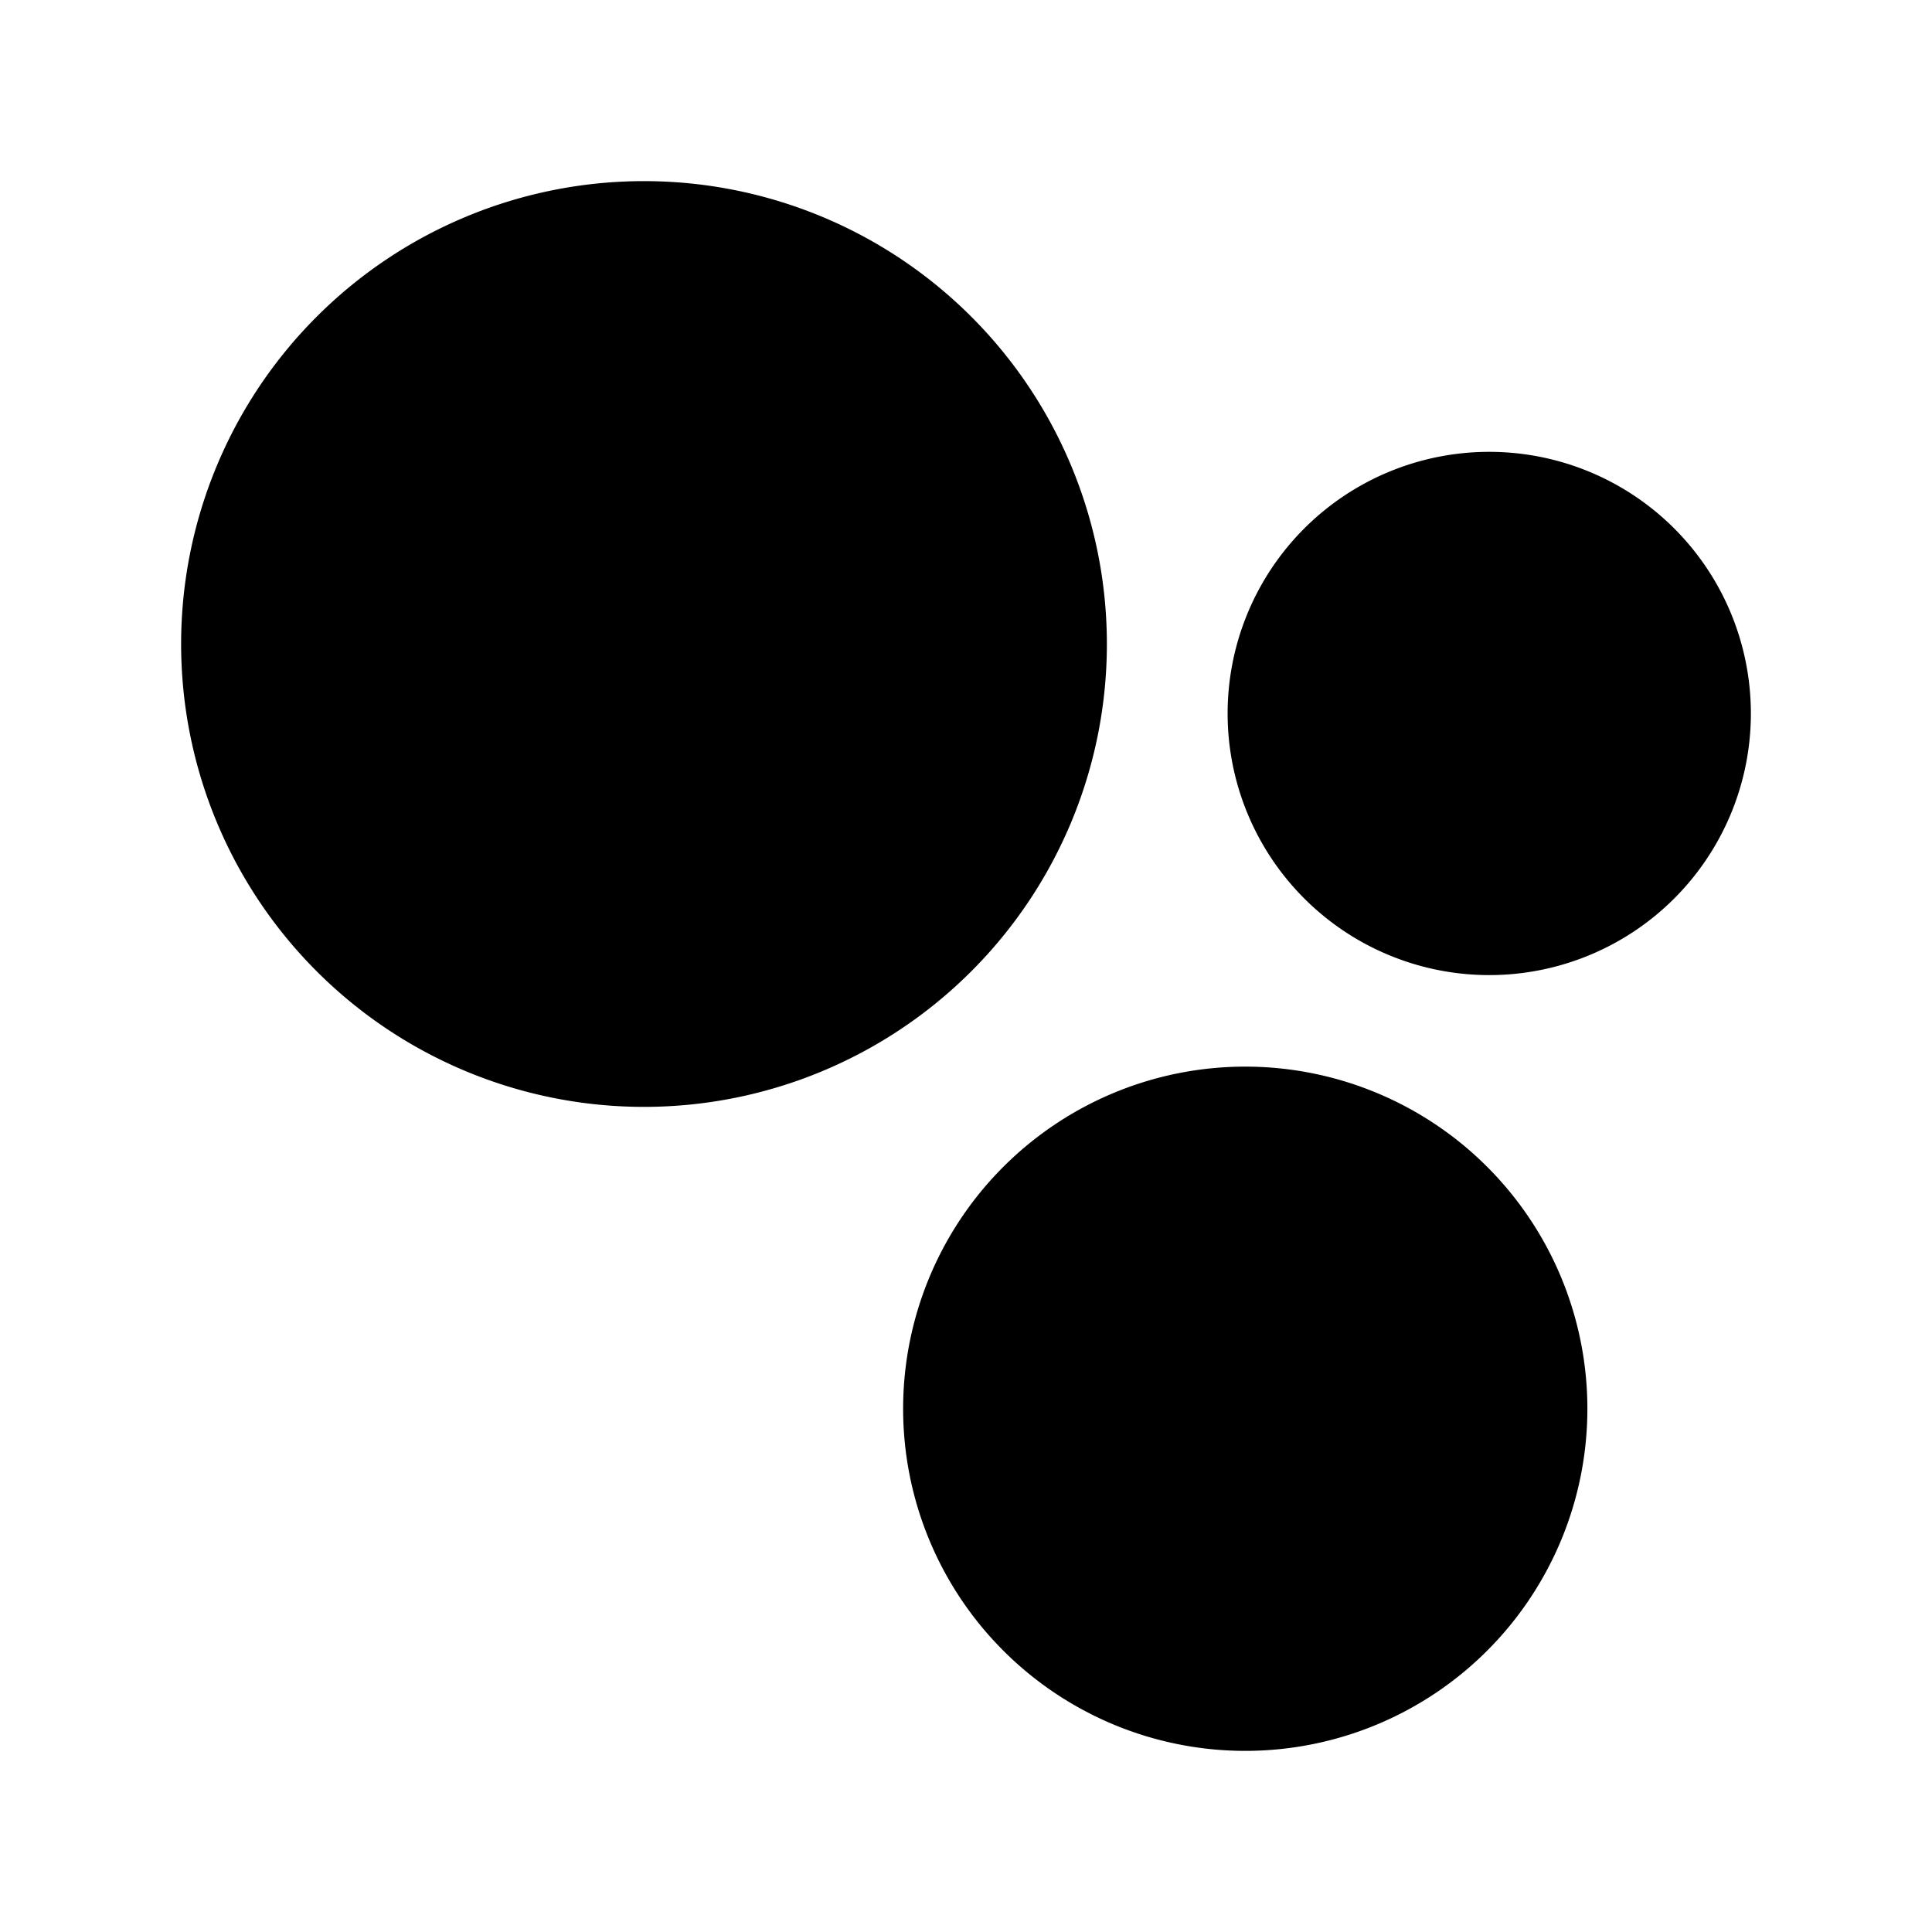 <svg width="24" height="24" fill="currentColor" viewBox="0 0 24 24" xmlns="http://www.w3.org/2000/svg"><path d="M13.75 8a5.75 5.75 0 1 1-11.5 0 5.75 5.75 0 0 1 11.5 0m4.75 4.113a3.25 3.25 0 1 0 0-6.5 3.25 3.25 0 0 0 0 6.5m1.219 5.387a4.25 4.25 0 1 1-8.5 0 4.25 4.25 0 0 1 8.5 0"/></svg>